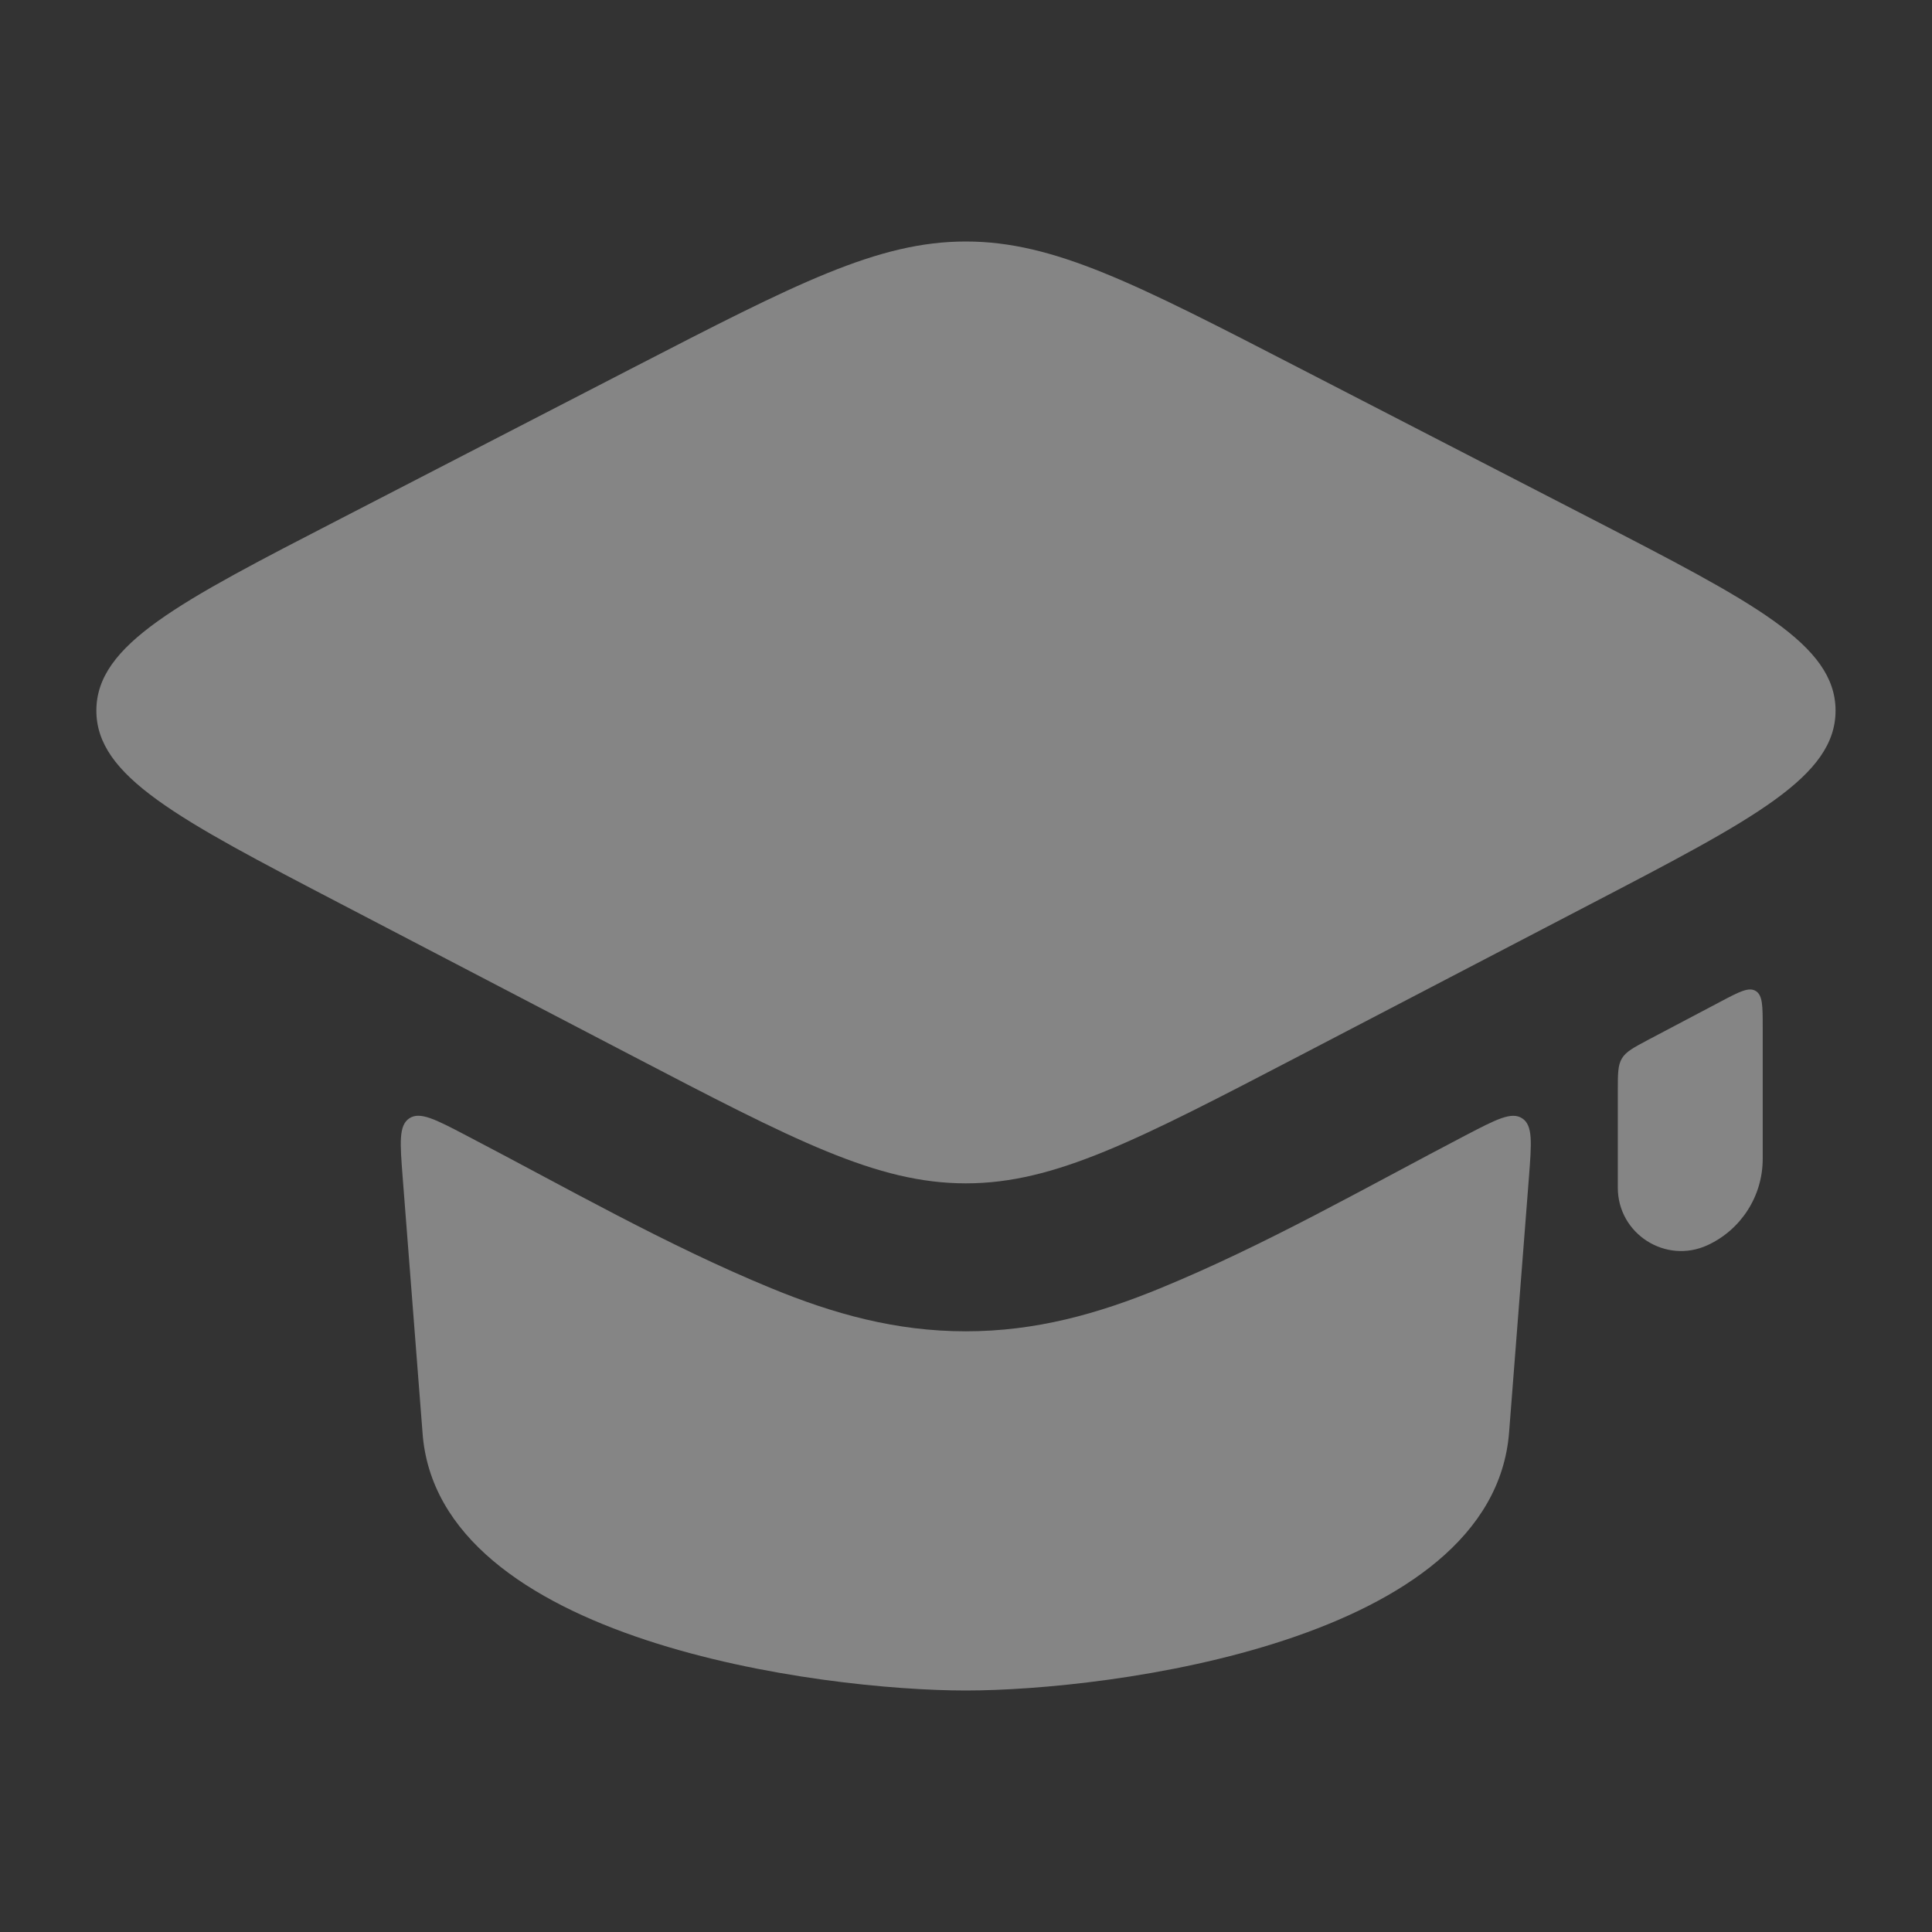 <svg width="24" height="24" viewBox="0 0 24 24" fill="none" xmlns="http://www.w3.org/2000/svg">
<rect x="0" y="0" width="24" height="24" fill="#333333" stroke="none"/>
<path d="M1.197 8.826C1.196 9.644 2.206 10.171 4.226 11.224L7.831 13.104C9.872 14.168 10.893 14.7 11.998 14.7C13.102 14.7 14.123 14.168 16.165 13.104L19.772 11.224C21.793 10.171 22.803 9.645 22.802 8.826C22.8 8.007 21.787 7.485 19.762 6.44L16.132 4.568C14.105 3.522 13.092 3 11.998 3C10.903 3 9.89 3.523 7.864 4.568L4.236 6.441C2.211 7.485 1.199 8.007 1.197 8.826Z" fill="white" fill-opacity="0.4"/>
<path d="M20.148 13.148C20.2 13.062 20.294 13.013 20.48 12.914L21.369 12.445C21.605 12.32 21.723 12.258 21.81 12.31C21.897 12.363 21.897 12.496 21.897 12.763V14.397C21.897 14.856 21.63 15.274 21.214 15.467C20.693 15.709 20.097 15.328 20.097 14.754V13.55C20.097 13.339 20.097 13.233 20.148 13.148Z" fill="white" fill-opacity="0.4"/>
<path d="M5.085 13.892C5.217 13.805 5.408 13.904 5.79 14.104C7.04 14.756 8.276 15.466 9.581 16.003C10.357 16.322 11.129 16.538 11.997 16.538C12.865 16.538 13.637 16.322 14.413 16.003C15.719 15.467 16.955 14.757 18.205 14.104C18.587 13.905 18.778 13.805 18.91 13.893C19.043 13.98 19.026 14.195 18.993 14.625L18.747 17.787C18.551 20.398 13.773 21 11.998 21C10.222 21 5.423 20.397 5.248 17.787L5.002 14.624C4.969 14.195 4.952 13.98 5.085 13.892Z" fill="white" fill-opacity="0.4"/>
</svg>
